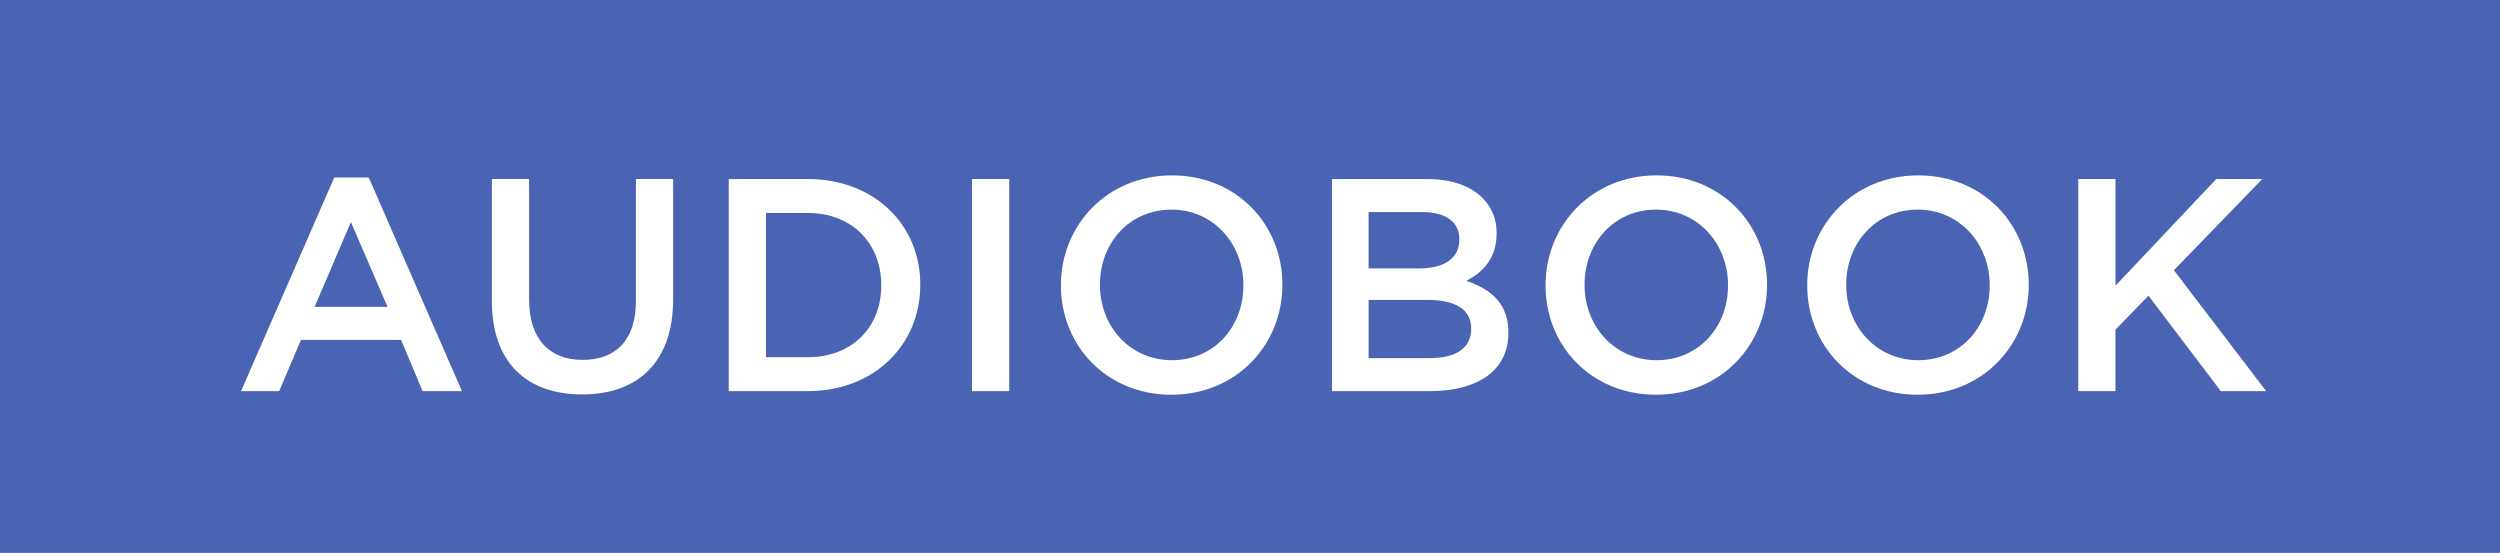 <?xml version="1.0" encoding="utf-8"?>
<!-- Generator: Adobe Illustrator 15.0.0, SVG Export Plug-In . SVG Version: 6.00 Build 0)  -->
<!DOCTYPE svg PUBLIC "-//W3C//DTD SVG 1.1//EN" "http://www.w3.org/Graphics/SVG/1.1/DTD/svg11.dtd">
<svg version="1.1" id="audiobook_1_" xmlns="http://www.w3.org/2000/svg" xmlns:xlink="http://www.w3.org/1999/xlink" x="0px"
	 y="0px" width="104px" height="23px" viewBox="0 0 104 23" enable-background="new 0 0 104 23" xml:space="preserve">
<g id="Kształt_2">
	<g>
		<rect x="-0.114" y="-0.45" fill-rule="evenodd" clip-rule="evenodd" fill="#4864B3" width="104.499" height="23.957"/>
	</g>
</g>
<g id="audiobook_2_">
	<g>
		<path fill="#FFFFFF" d="M13.905,7.385h1.435l3.877,8.886h-1.637l-0.894-2.13h-4.167l-0.906,2.13h-1.586L13.905,7.385z
			 M16.121,12.767l-1.523-3.529l-1.511,3.529H16.121z"/>
		<path fill="#FFFFFF" d="M20.462,12.527v-5.08h1.548v5.016c0,1.639,0.843,2.509,2.228,2.509c1.372,0,2.216-0.819,2.216-2.445v-5.08
			h1.548v5.003c0,2.635-1.485,3.958-3.789,3.958C21.922,16.409,20.462,15.086,20.462,12.527z"/>
		<path fill="#FFFFFF" d="M30.315,7.448h3.286c2.77,0,4.683,1.903,4.683,4.386v0.025c0,2.482-1.914,4.411-4.683,4.411h-3.286V7.448z
			 M31.864,8.859v6h1.737c1.851,0,3.059-1.248,3.059-2.975v-0.025c0-1.727-1.208-3-3.059-3H31.864z"/>
		<path fill="#FFFFFF" d="M40.435,7.448h1.548v8.823h-1.548V7.448z"/>
		<path fill="#FFFFFF" d="M44.134,11.884v-0.025c0-2.483,1.914-4.563,4.62-4.563s4.594,2.054,4.594,4.537v0.025
			c0,2.482-1.913,4.563-4.619,4.563S44.134,14.367,44.134,11.884z M51.725,11.884v-0.025c0-1.714-1.246-3.139-2.996-3.139
			c-1.75,0-2.971,1.399-2.971,3.113v0.025c0,1.714,1.246,3.126,2.996,3.126C50.503,14.985,51.725,13.599,51.725,11.884z"/>
		<path fill="#FFFFFF" d="M55.41,7.448h3.953c1.007,0,1.8,0.277,2.304,0.782c0.39,0.391,0.592,0.87,0.592,1.462v0.025
			c0,1.059-0.604,1.625-1.259,1.966c1.032,0.353,1.749,0.945,1.749,2.143v0.025c0,1.575-1.296,2.42-3.26,2.42H55.41V7.448z
			 M60.71,9.943c0-0.693-0.554-1.122-1.548-1.122h-2.229v2.344h2.115c0.994,0,1.661-0.391,1.661-1.197V9.943z M59.389,12.477h-2.455
			v2.42h2.568c1.057,0,1.699-0.416,1.699-1.21v-0.025C61.201,12.918,60.609,12.477,59.389,12.477z"/>
		<path fill="#FFFFFF" d="M64.295,11.884v-0.025c0-2.483,1.913-4.563,4.619-4.563c2.707,0,4.595,2.054,4.595,4.537v0.025
			c0,2.482-1.913,4.563-4.619,4.563C66.183,16.422,64.295,14.367,64.295,11.884z M71.886,11.884v-0.025
			c0-1.714-1.247-3.139-2.996-3.139c-1.75,0-2.972,1.399-2.972,3.113v0.025c0,1.714,1.247,3.126,2.996,3.126
			C70.664,14.985,71.886,13.599,71.886,11.884z"/>
		<path fill="#FFFFFF" d="M75.181,11.884v-0.025c0-2.483,1.913-4.563,4.619-4.563c2.707,0,4.595,2.054,4.595,4.537v0.025
			c0,2.482-1.913,4.563-4.619,4.563C77.068,16.422,75.181,14.367,75.181,11.884z M82.771,11.884v-0.025
			c0-1.714-1.247-3.139-2.996-3.139c-1.75,0-2.972,1.399-2.972,3.113v0.025c0,1.714,1.247,3.126,2.996,3.126
			C81.55,14.985,82.771,13.599,82.771,11.884z"/>
		<path fill="#FFFFFF" d="M86.456,7.448h1.549v4.437l4.191-4.437h1.914l-3.676,3.794l3.839,5.029h-1.888l-3.009-3.97l-1.372,1.411
			v2.559h-1.549V7.448z"/>
	</g>
</g>
</svg>
